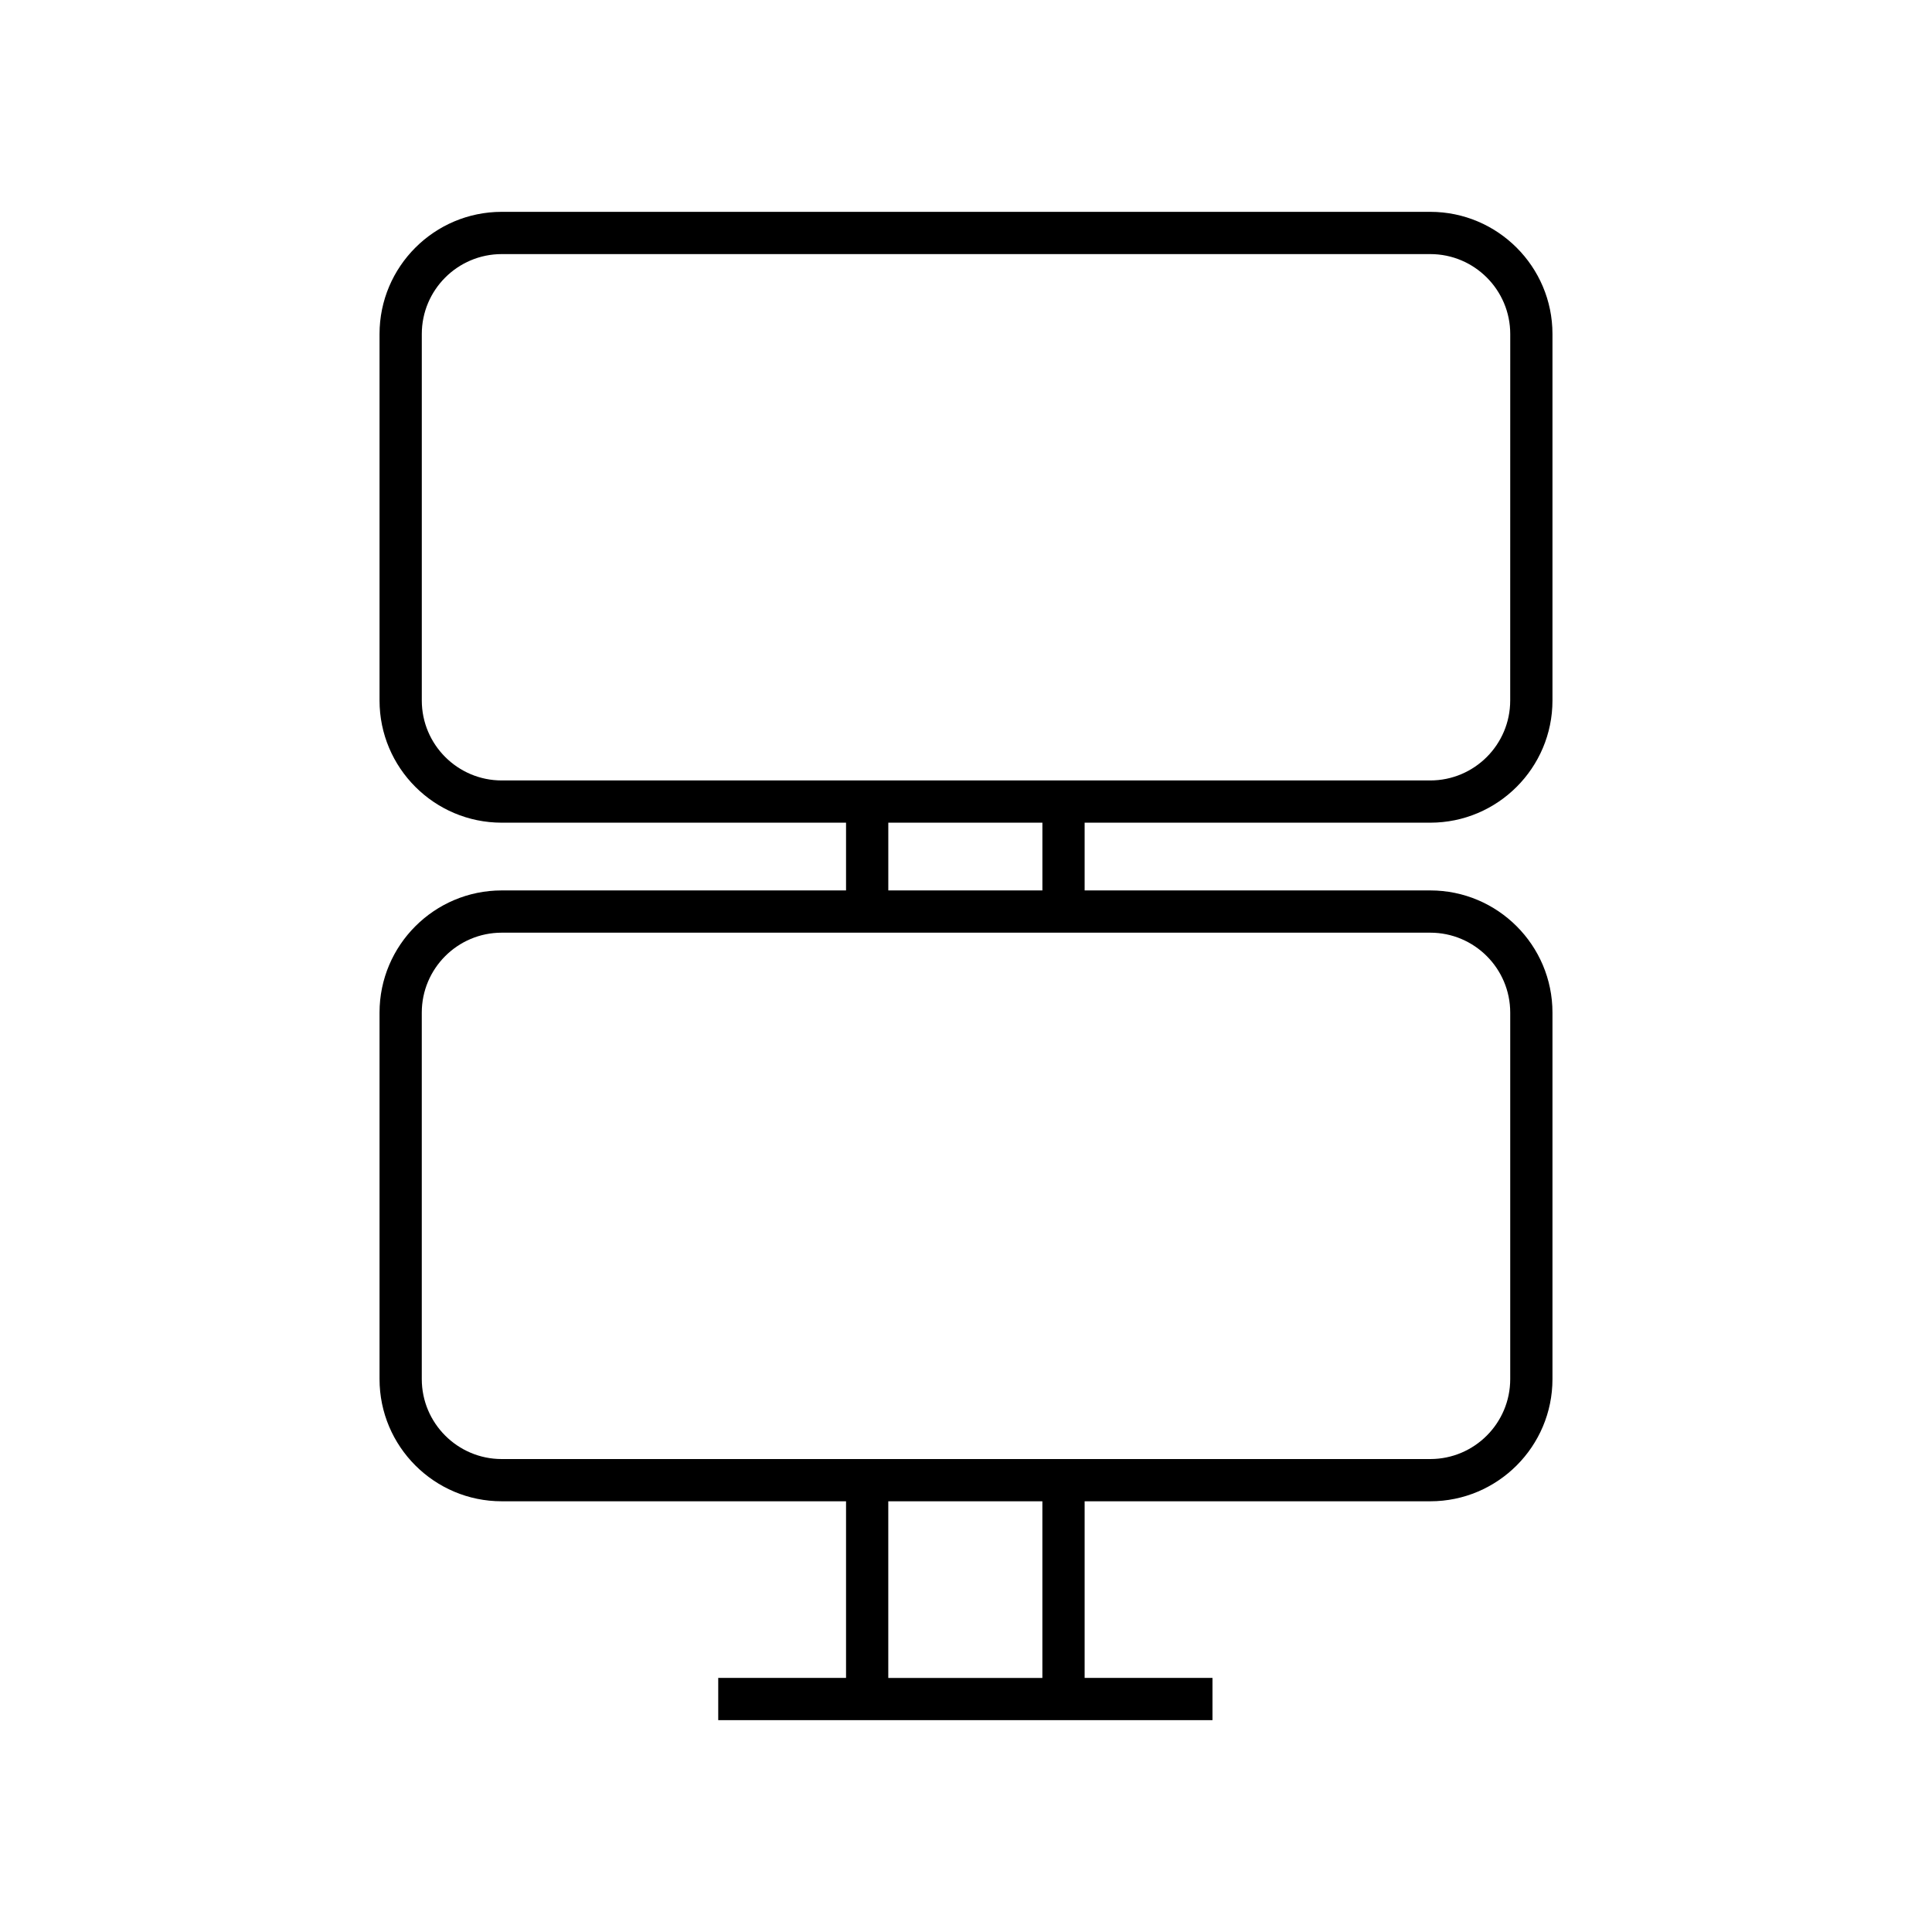 <?xml version="1.0" encoding="UTF-8"?>
<!-- Uploaded to: SVG Repo, www.svgrepo.com, Generator: SVG Repo Mixer Tools -->
<svg fill="#000000" width="800px" height="800px" version="1.1" viewBox="144 144 512 512" xmlns="http://www.w3.org/2000/svg">
 <path d="m523.04 200.14h-246.08c-17.855 0-32.379 14.523-32.379 32.379v97.121c0 17.855 14.523 32.379 32.379 32.379h91.25v17.953h-91.25c-17.855 0-32.379 14.523-32.379 32.379v97.121c0 17.859 14.523 32.383 32.379 32.383h91.25v46.812h-33.871v11.195h130.98v-11.195h-33.879v-46.812h91.602c17.855 0 32.379-14.523 32.379-32.383v-97.121c0-17.855-14.523-32.379-32.379-32.379h-91.602v-17.953h91.602c17.855 0 32.379-14.523 32.379-32.379v-97.121c0-17.855-14.527-32.379-32.379-32.379zm-102.8 388.53h-40.836v-46.812h40.836zm102.8-197.5c11.684 0 21.184 9.5 21.184 21.184v97.121c0 11.684-9.5 21.188-21.184 21.188h-246.08c-11.684 0-21.184-9.508-21.184-21.188v-97.121c0-11.684 9.5-21.184 21.184-21.184zm-143.63-11.195v-17.953h40.836v17.953zm164.81-50.332c0 11.684-9.5 21.184-21.184 21.184h-246.07c-11.684 0-21.184-9.5-21.184-21.184v-97.121c0-11.684 9.5-21.184 21.184-21.184h246.08c11.684 0 21.184 9.5 21.184 21.184z"/>
</svg>